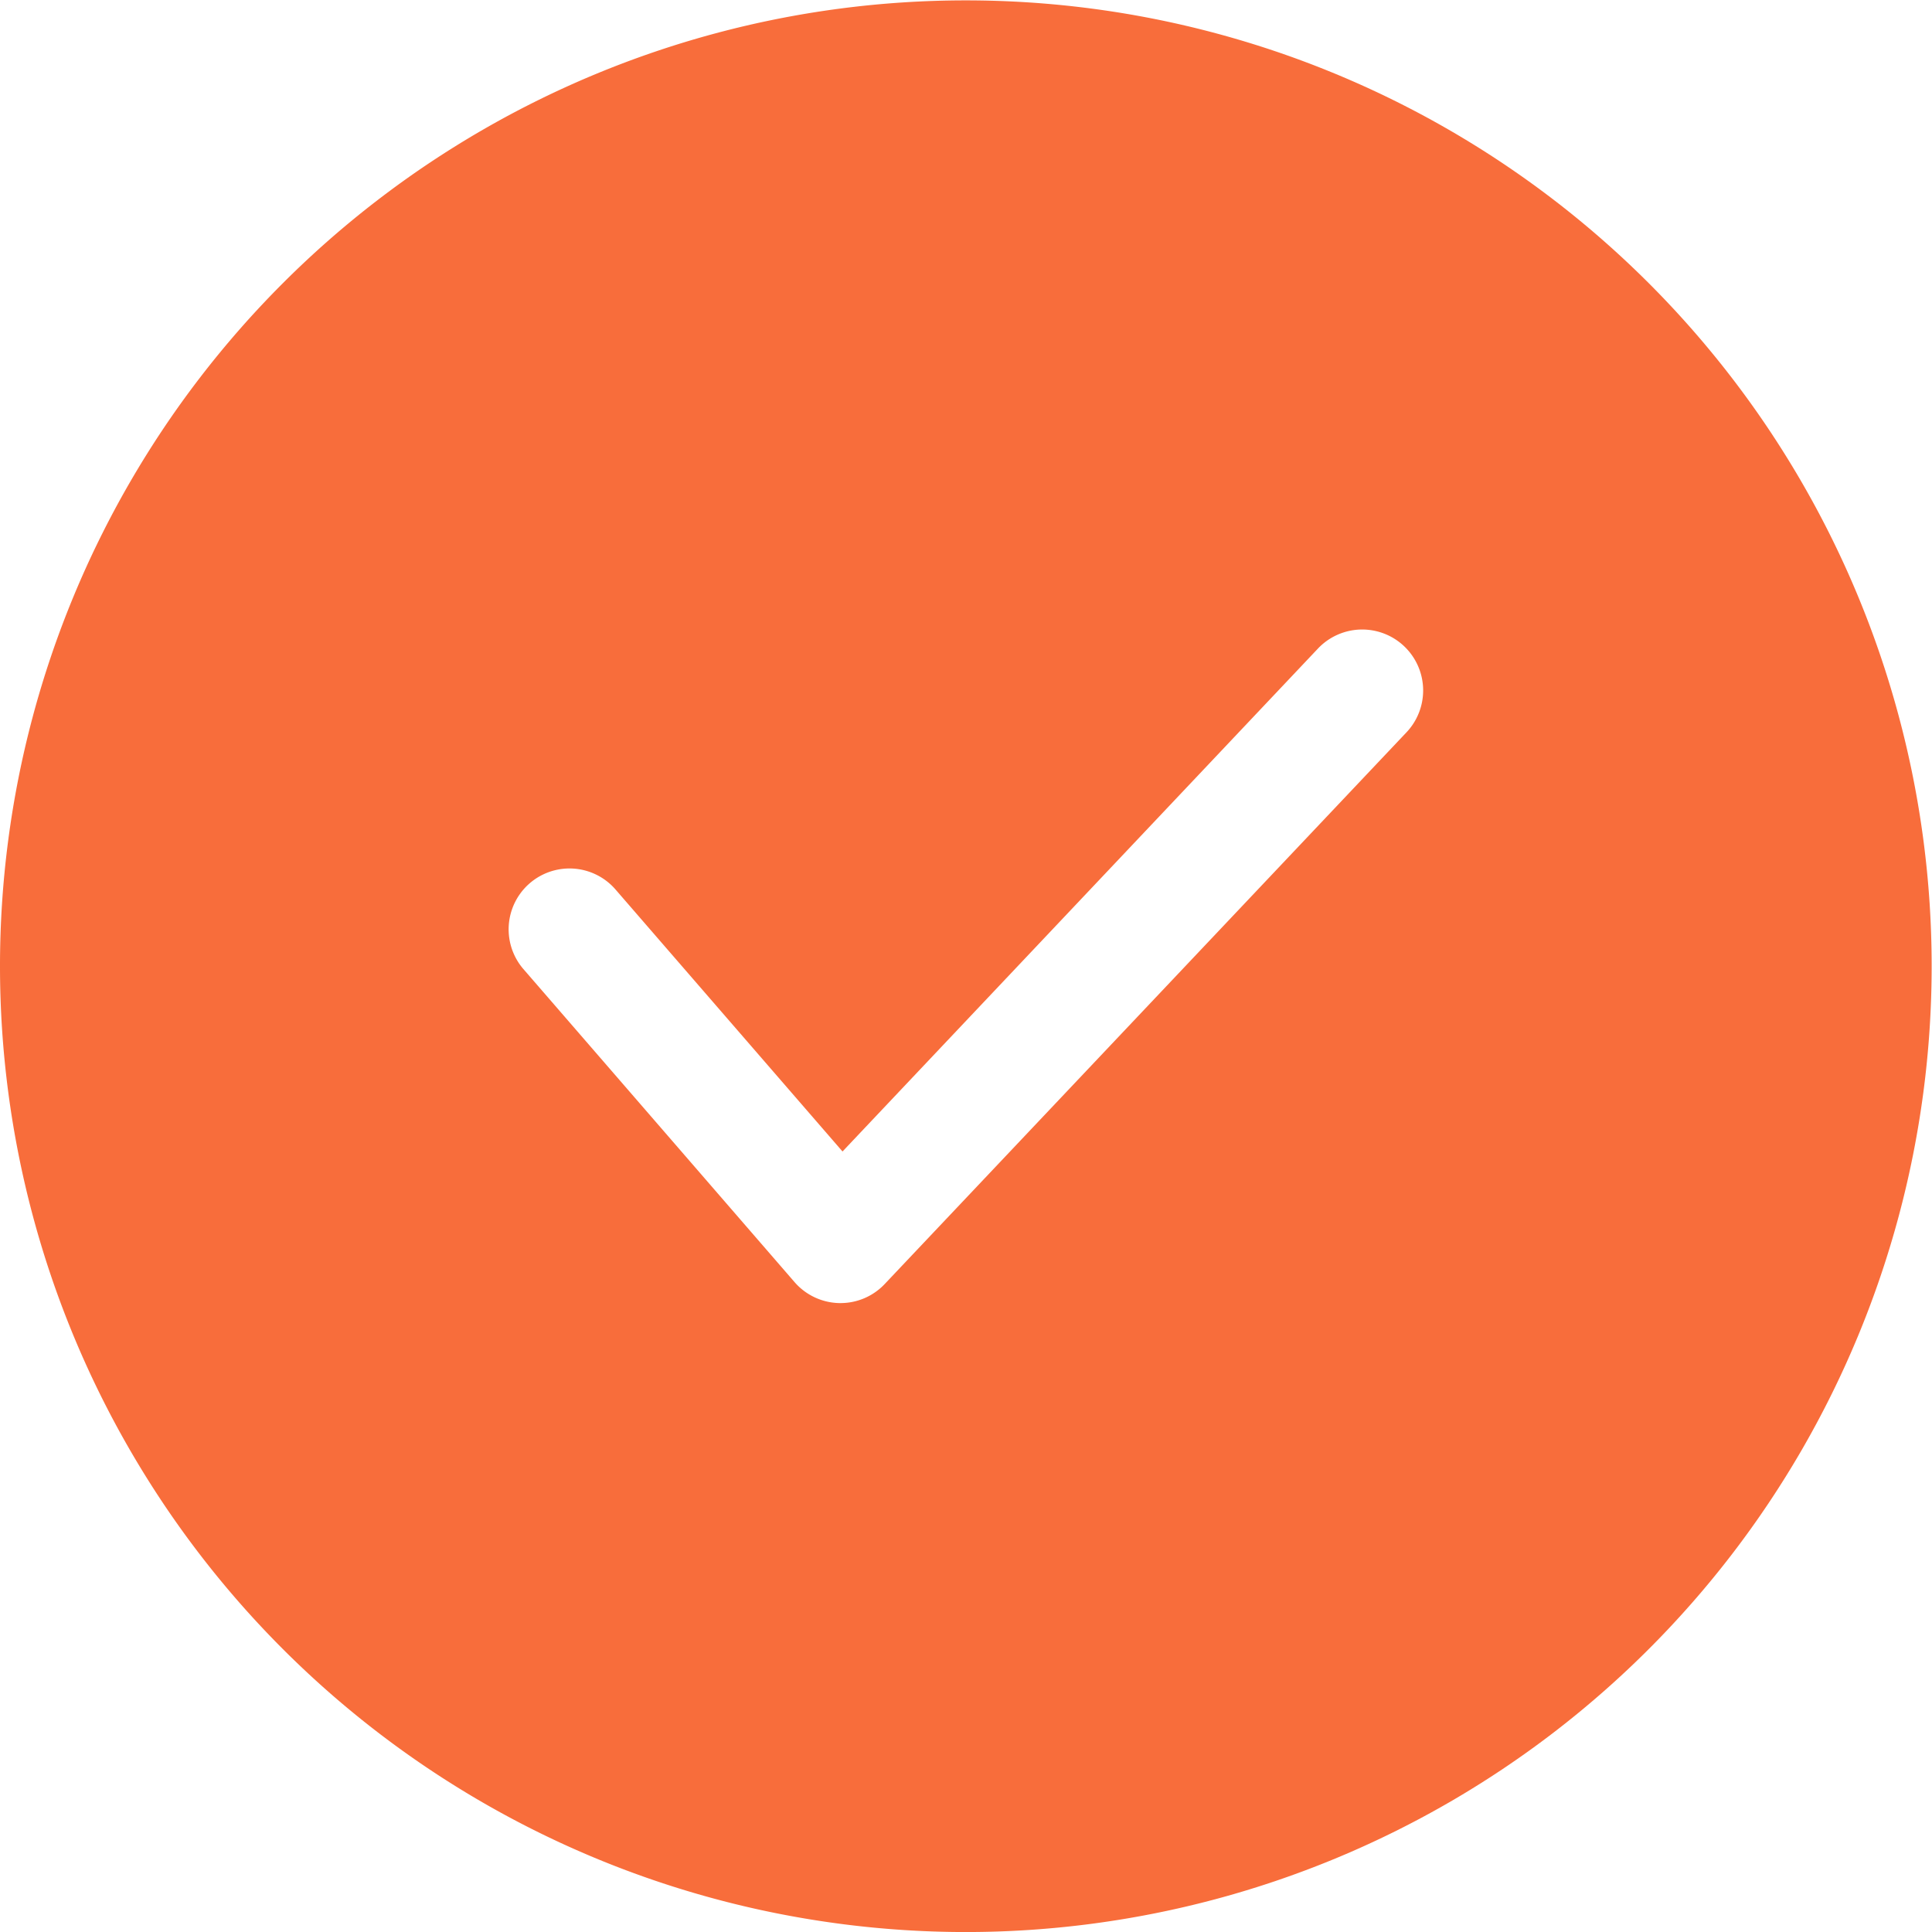 <svg xmlns="http://www.w3.org/2000/svg" width="50.469" height="50.47"><path d="M145.229 1073.54A25.226 25.226 0 0 0 120 1098.77a25.233 25.233 0 0 0 25.23 25.23 25.233 25.233 0 0 0 25.23-25.23 25.226 25.226 0 0 0-25.231-25.23Zm11.522 19.11-13.638 14.42a1.586 1.586 0 0 1-1.156.5h-.035a1.591 1.591 0 0 1-1.168-.55l-7.094-8.19a1.59 1.59 0 0 1 2.405-2.08l5.944 6.86 12.431-13.15a1.592 1.592 0 0 1 2.311 2.19Z" style="fill:#f86d3b;fill-rule:evenodd" transform="translate(-120 -1073.53)"/></svg>